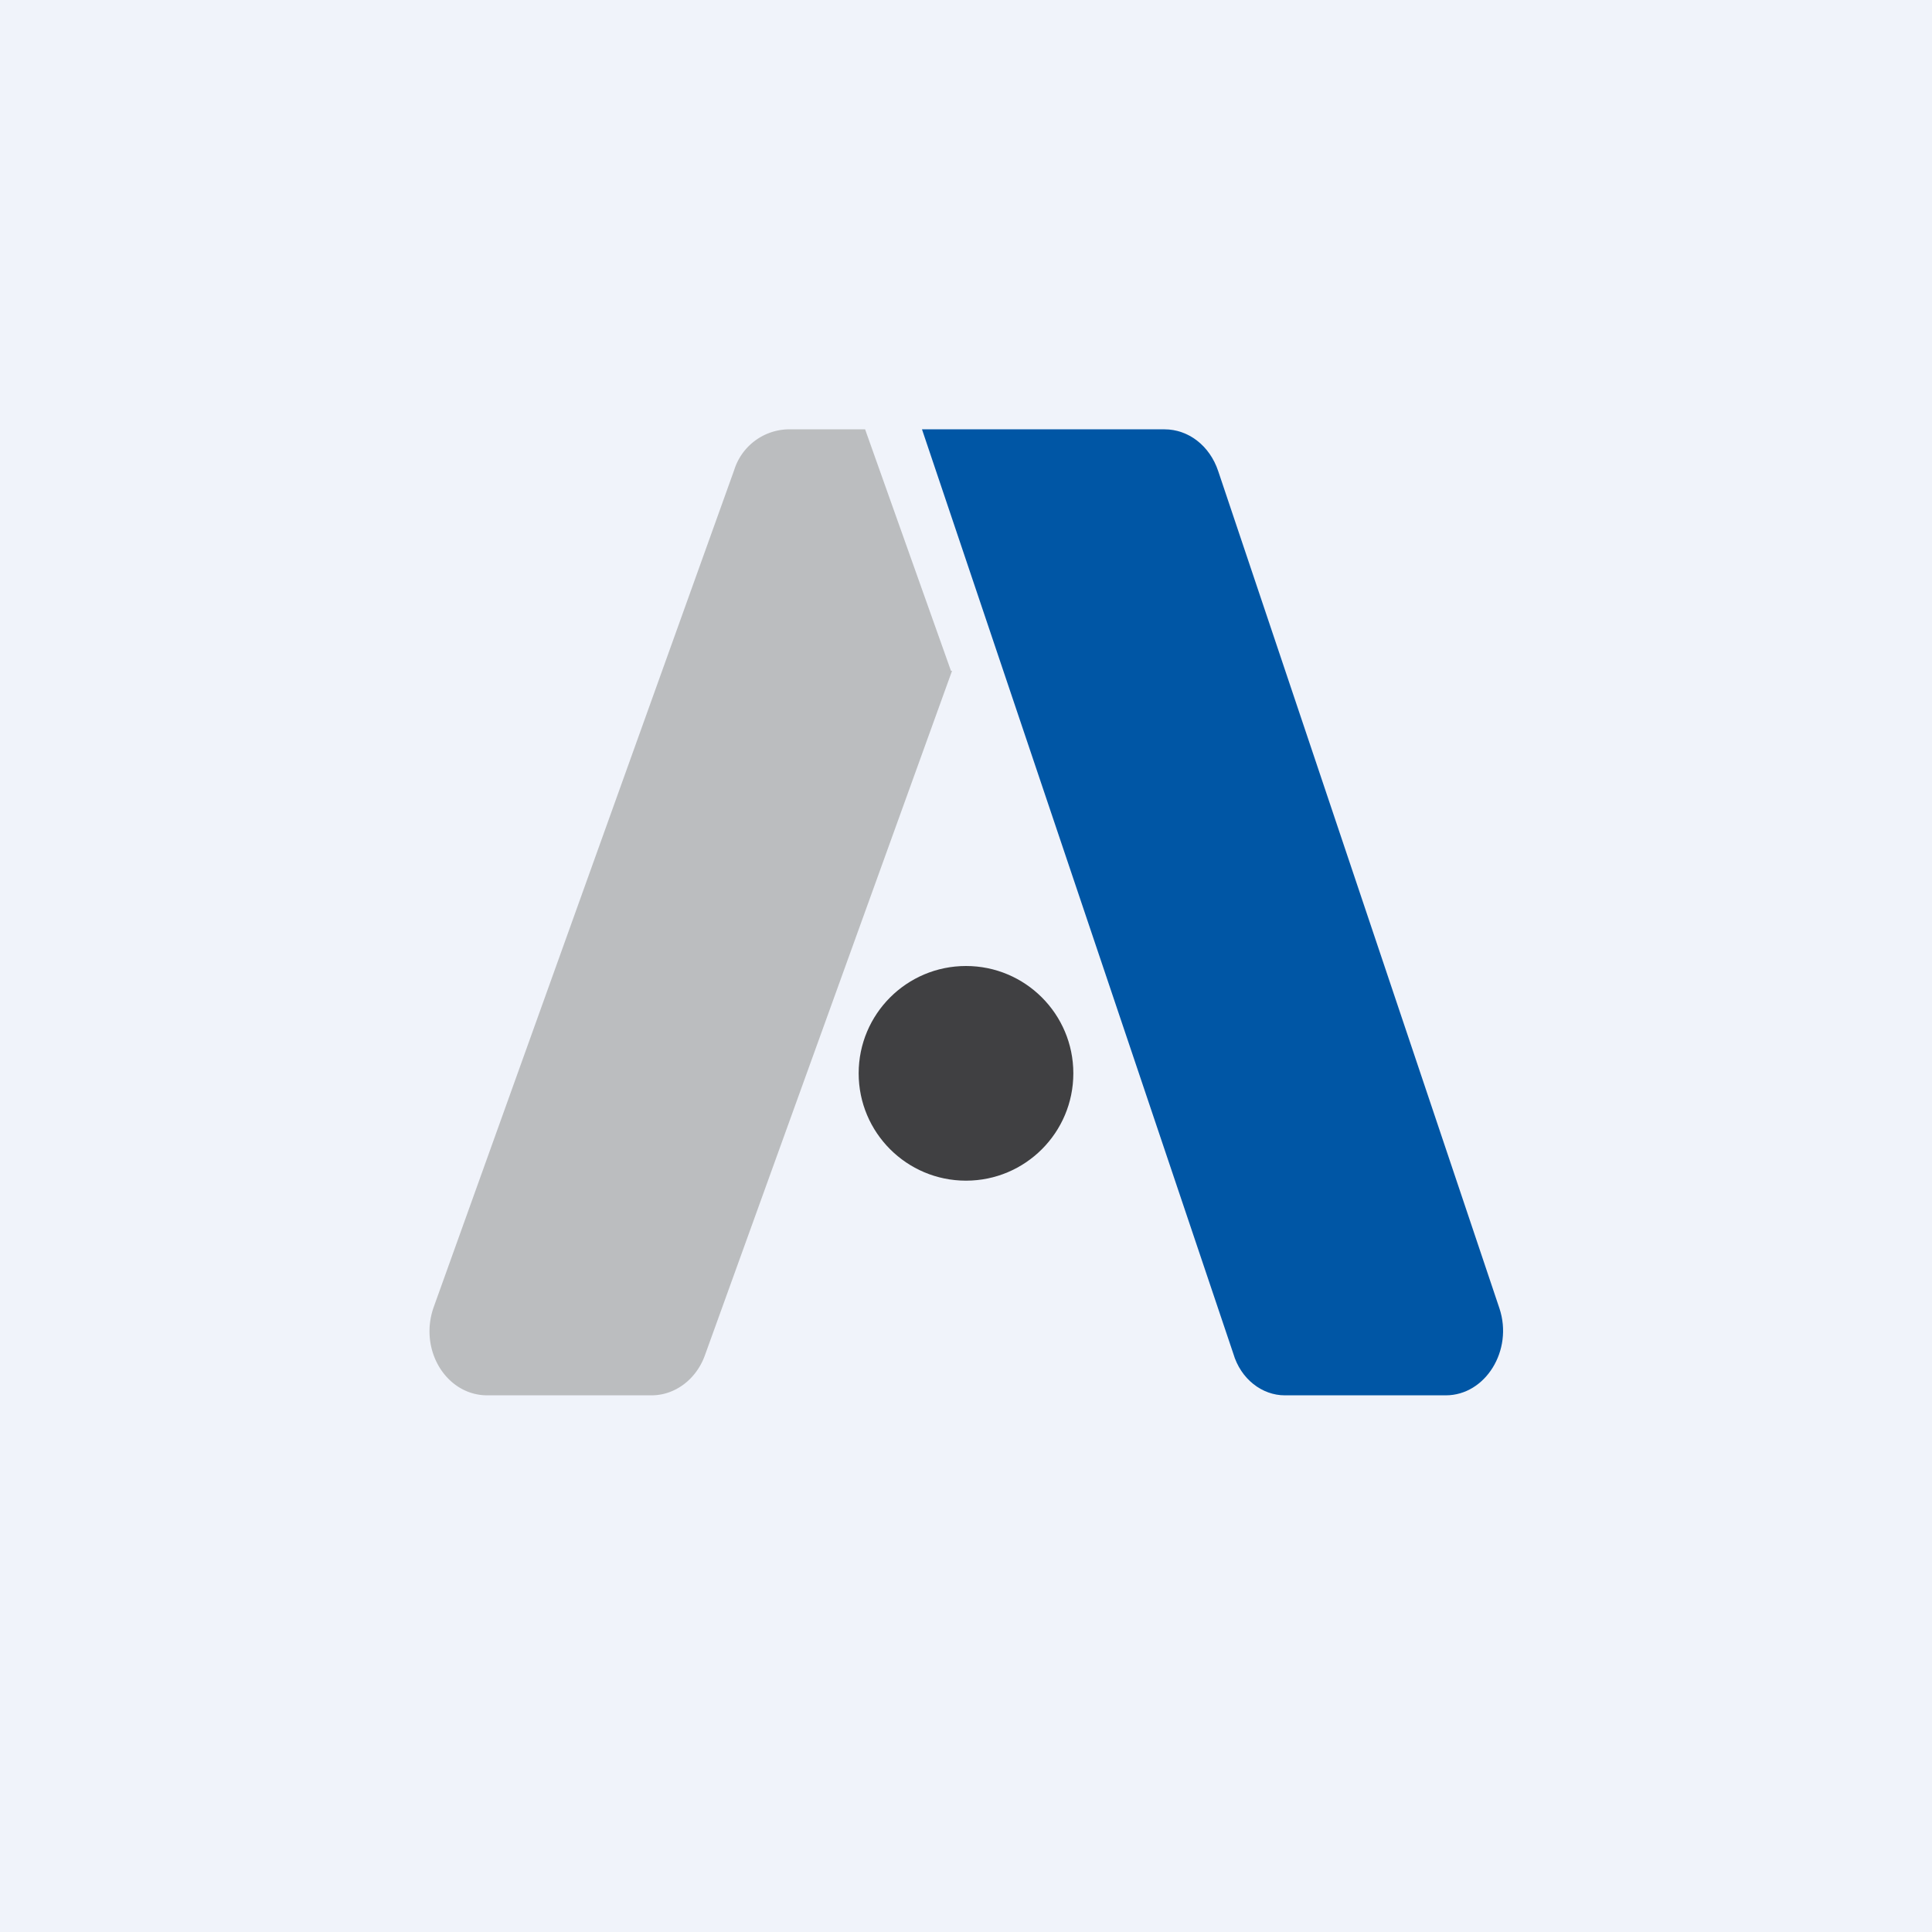 <!-- by TradingView --><svg width="18" height="18" viewBox="0 0 18 18" xmlns="http://www.w3.org/2000/svg"><path fill="#F0F3FA" d="M0 0h18v18H0z"/><path d="M10.86 4H8.59l2.9 8.61c.07.24.27.39.48.39h1.5c.37 0 .63-.42.5-.81l-2.62-7.8c-.08-.24-.28-.39-.5-.39Z" fill="#0056A5"/><path d="M8.86 6.25 8.06 4h-.72a.54.54 0 0 0-.5.38l-2.8 7.8c-.14.4.12.82.5.82h1.53c.22 0 .42-.15.5-.38l2.3-6.37Z" fill="#BBBDBF"/><circle cx="9" cy="10" r="1" fill="#404042"/></svg>